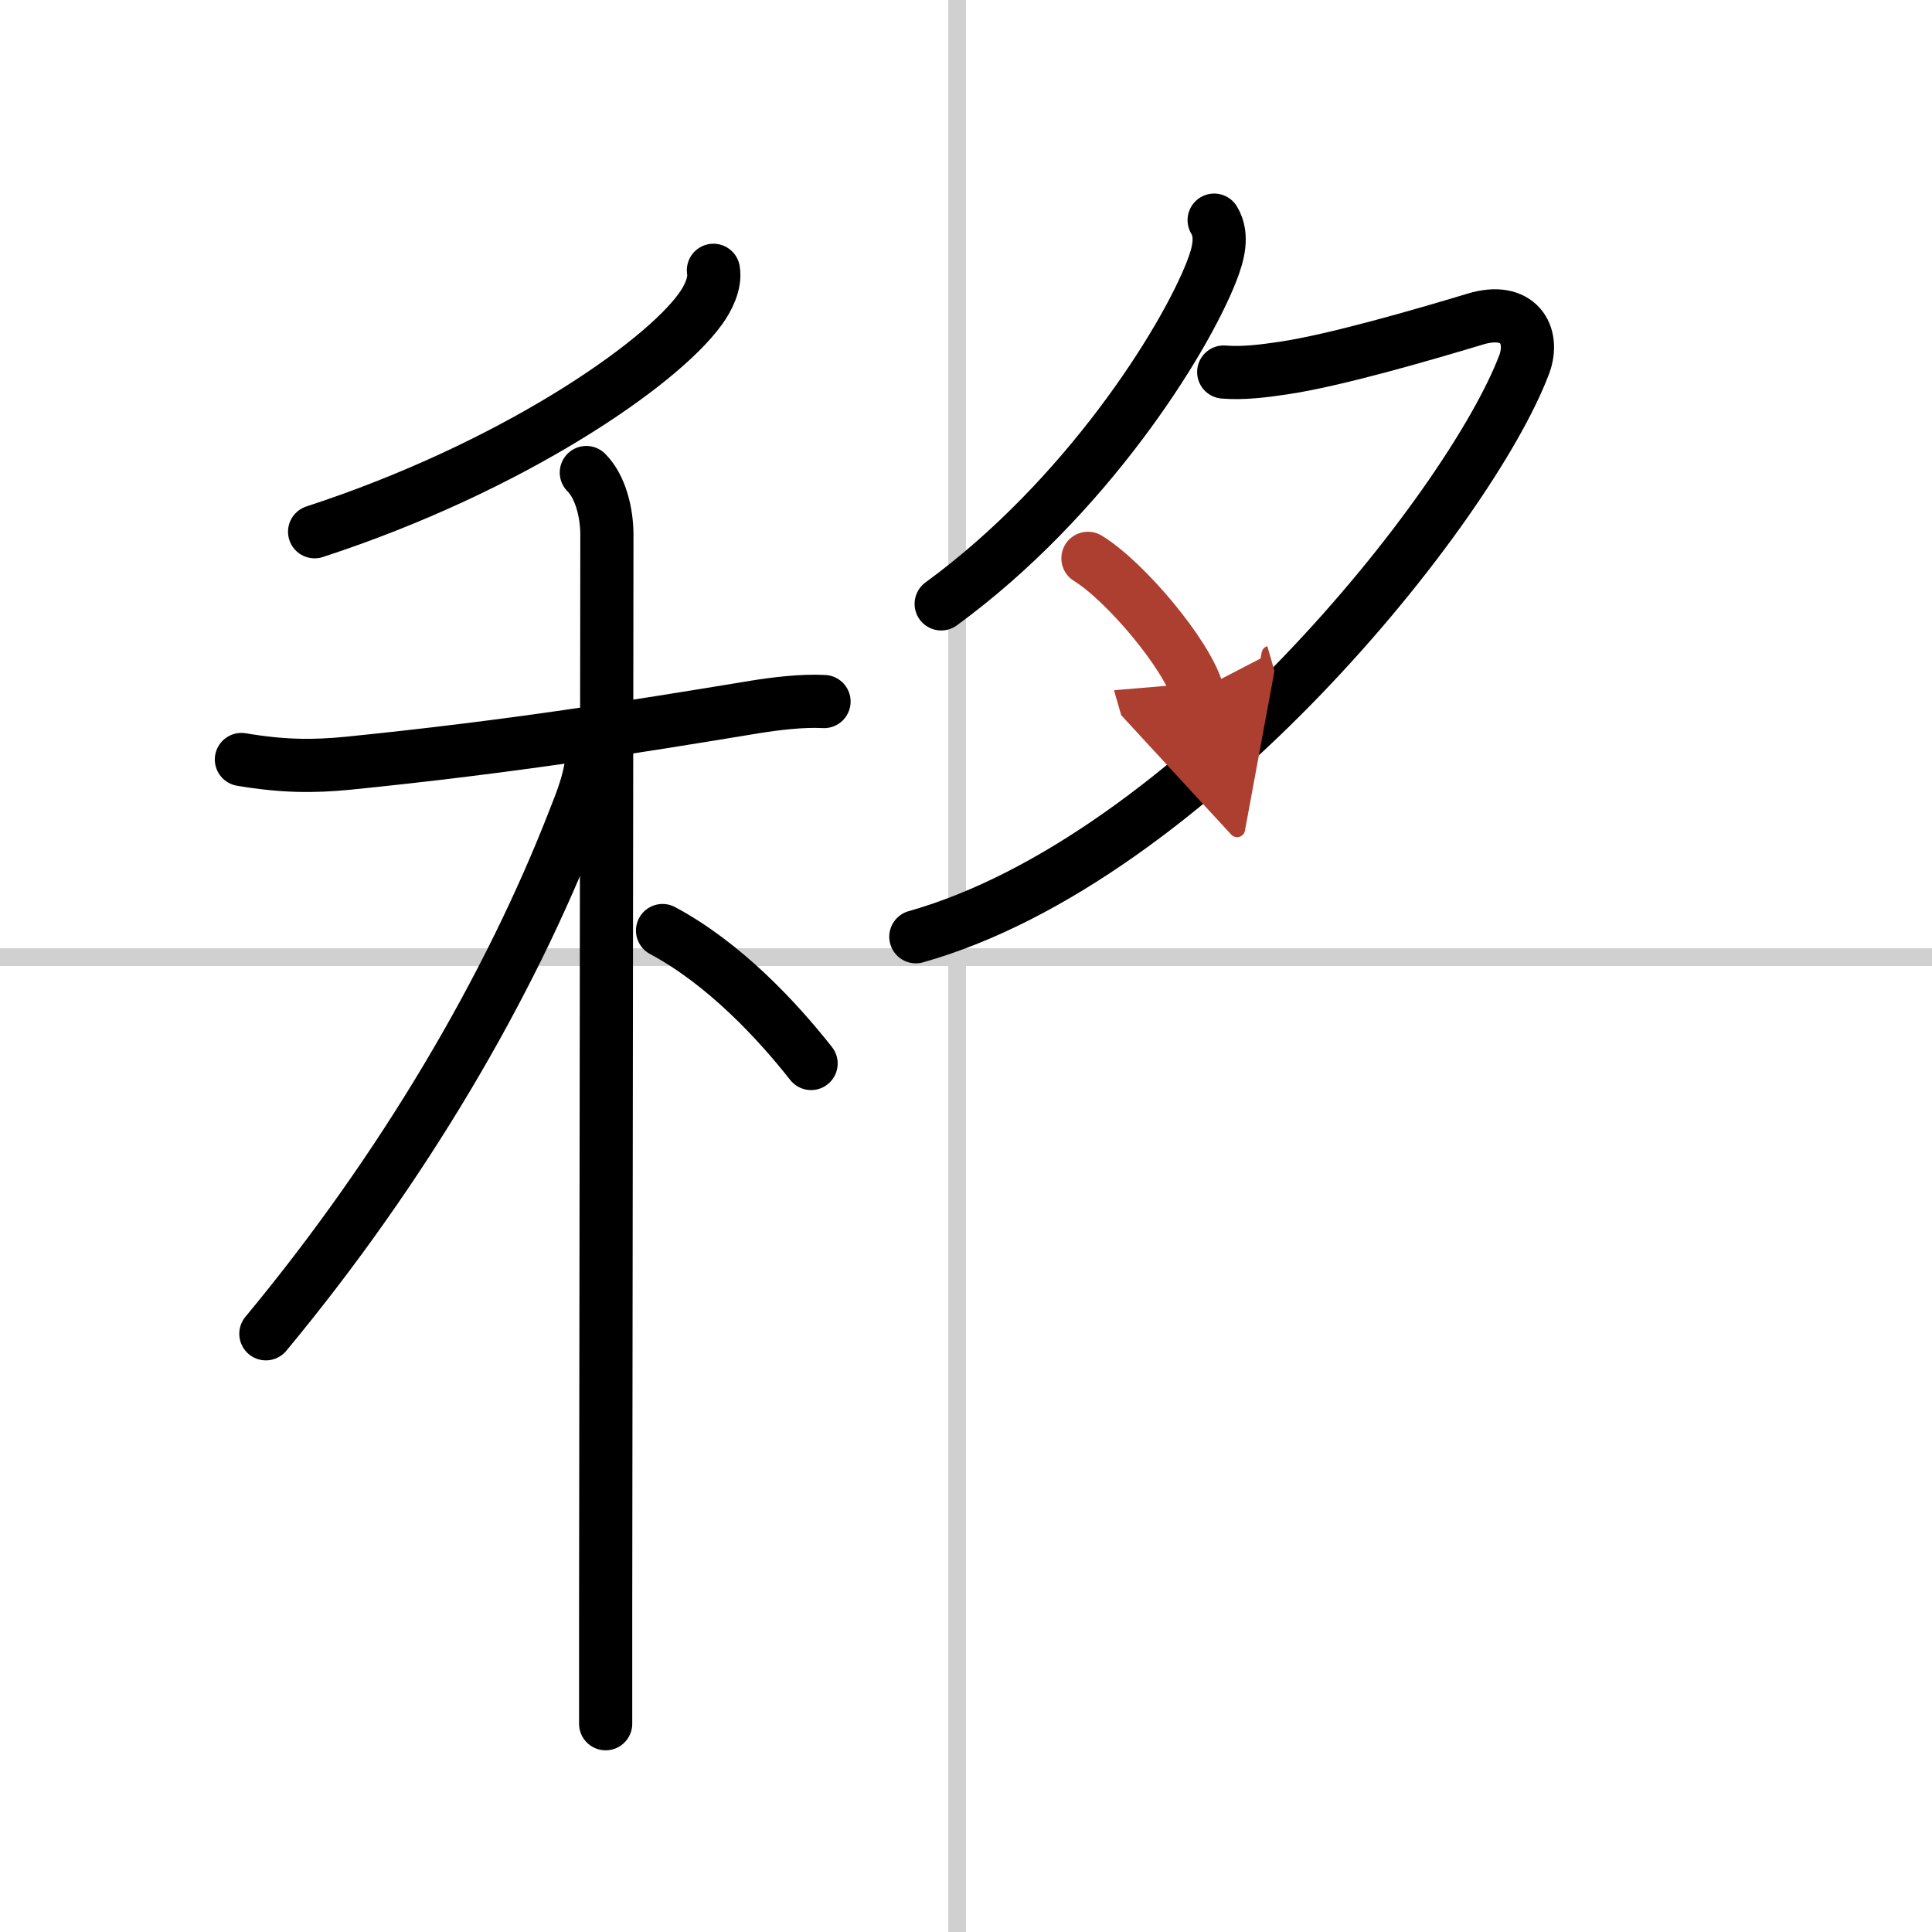 <svg width="400" height="400" viewBox="0 0 109 109" xmlns="http://www.w3.org/2000/svg"><defs><marker id="a" markerWidth="4" orient="auto" refX="1" refY="5" viewBox="0 0 10 10"><polyline points="0 0 10 5 0 10 1 5" fill="#ad3f31" stroke="#ad3f31"/></marker></defs><g fill="none" stroke="#000" stroke-linecap="round" stroke-linejoin="round" stroke-width="3"><rect width="100%" height="100%" fill="#fff" stroke="#fff"/><line x1="54" x2="54" y2="109" stroke="#d0d0d0" stroke-width="1"/><line x2="109" y1="54" y2="54" stroke="#d0d0d0" stroke-width="1"/><path d="m40.25 15.25c0.13 0.74-0.32 1.62-0.74 2.19-2.23 3.1-10.58 8.91-21.76 12.56"/><path d="m13.62 42.85c2.38 0.4 4.07 0.4 6.02 0.21 9.24-0.93 16.12-2.05 22.99-3.18 1.05-0.17 2.63-0.37 3.86-0.3"/><path d="m33.08 26.66c0.82 0.82 1.16 2.31 1.16 3.51 0 1.03-0.05 43.66-0.07 60.83v6.25"/><path d="m33.43 42.22c0 1.53-0.65 3.05-1.01 3.97-3.67 9.47-9.67 19.72-17.42 29.06"/><path d="m37.38 52.5c3.51 1.88 6.48 5.09 8.38 7.5"/><path d="m68.5 12.42c0.53 0.88 0.22 1.95-0.14 2.88-1.56 4-7.11 12.82-15.26 18.77"/><path d="m69.04 20.99c1.1 0.09 2.26-0.06 3.34-0.22 2.92-0.43 7.84-1.86 10.86-2.77 2.41-0.73 3.38 0.88 2.75 2.57-3.07 8.1-18.87 27.92-34.32 32.28"/><path d="m61.38 31.5c2.12 1.3 5.57 5.42 6.17 7.5" marker-end="url(#a)" stroke="#ad3f31"/></g></svg>
